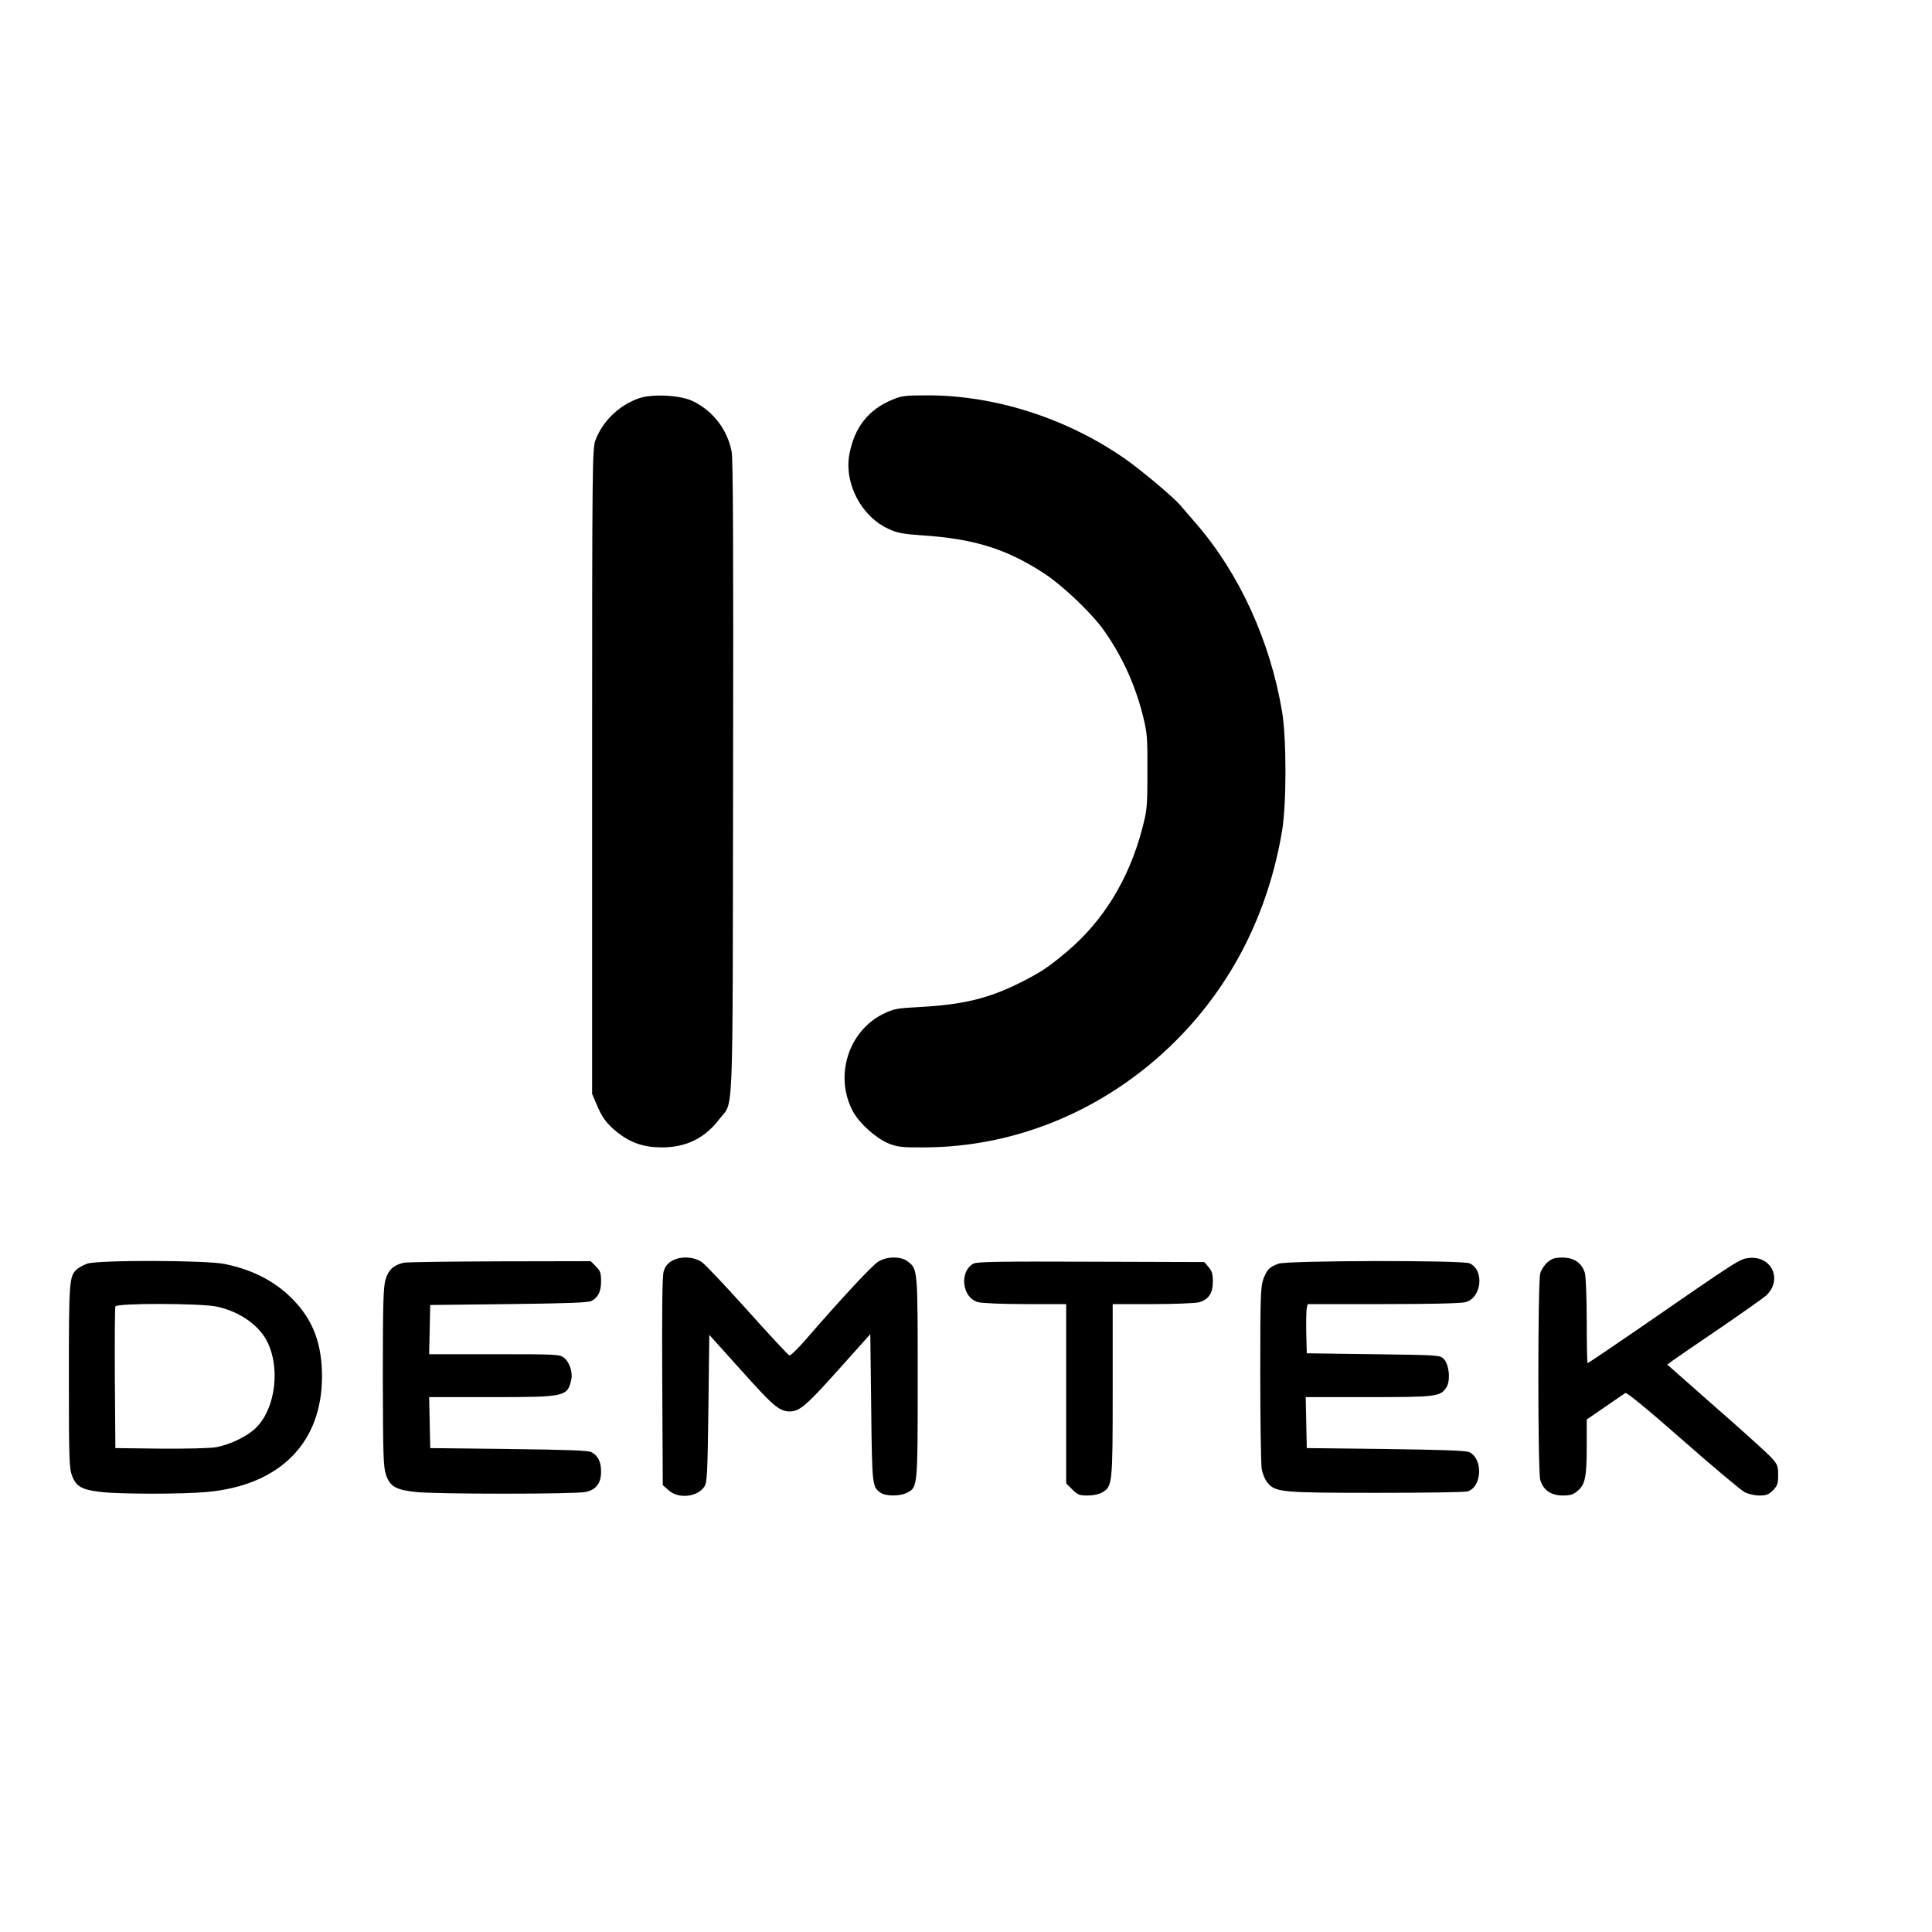 <?xml version="1.0" encoding="UTF-8"?>
<svg data-bbox="38.5 221 955.5 615.196" viewBox="0 0 1080 1080" height="1440" width="1440" xmlns="http://www.w3.org/2000/svg" data-type="shape">
    <g>
        <path d="M357 222.7c-11 3.9-20.1 12.7-24.1 23.3-1.8 4.9-1.9 10.8-1.9 185.3v180.2l2.4 5.6c3 7.4 5.8 11.2 11.7 15.9 7.5 5.9 14.8 8.4 24.9 8.4 13.7 0 24.1-5.2 32.2-15.9 8-10.5 7.3 7.2 7.6-190.5.2-128.7 0-178.1-.8-182.5-2.4-12.5-10.6-23-22-28.4-7.1-3.3-22.8-4-30-1.4z"/>
        <path d="M498.9 223.4c-13.4 5.5-21.3 15.5-24.1 30.6-3 16.2 6.7 34.8 22 41.7 4.6 2.2 8 2.8 17.7 3.5 29.9 1.9 47.9 7.5 69.1 21.3 9.9 6.4 25.3 21 32.4 30.4 10.4 14.2 18.2 30.7 22.8 48.8 2.5 10.1 2.7 12.1 2.6 31.8 0 20.2-.2 21.5-3.1 32.5-7.5 27.9-21.6 50.8-41.8 67.9-10.3 8.7-15 11.8-26 17.3-17.6 8.9-32.2 12.4-55.9 13.7-13.4.7-15 1-20.9 3.9-19.6 9.7-27.4 34.9-16.9 54.5 3.6 6.7 12.9 15 19.9 17.9 5.2 2 7.4 2.3 20.3 2.2 52.1-.2 102.5-21.7 140.6-59.9 31.3-31.5 51.4-71.3 59.1-117.1 2.5-15.2 2.5-51.4 0-66.5-6.6-39.4-23.8-77.1-47.8-104.9-4-4.7-8.3-9.6-9.4-10.9-3.5-4.1-21.7-19.4-30-25.2-32.6-22.9-72.9-35.9-111-35.9-12.3 0-14.7.3-19.6 2.4z"/>
        <path d="M375.3 705c-2.1 1.2-3.6 3.2-4.3 5.7-.8 2.6-1 21.5-.8 61.6l.3 57.9 3.3 2.9c5.4 4.9 16 3.8 19.9-2 1.6-2.3 1.8-6.6 2.3-43.8l.5-41.1 18 20c17.9 20 21.2 22.8 27.1 22.8 5.3 0 9.3-3.4 26.9-23.1l18-20.1.5 41.3c.5 43.6.6 44.1 5.2 47.3 2.9 2.1 11 2.1 14.9 0 5.9-3 5.9-2.9 5.9-64.4 0-60.8 0-60.5-5.5-64.8-3.8-3-11.7-3-16.6.1-3.3 2-20 19.9-40.9 44-4.1 4.7-8 8.5-8.7 8.4-.6-.1-11-11.3-23.2-24.9-12.2-13.6-23.8-25.9-25.8-27.3-4.8-3.2-12.3-3.4-17-.5z"/>
        <path d="M865.1 705.6c-1.7 1.4-3.5 4.2-4.1 6.2-1.4 5-1.4 110.4 0 115.4 1.6 5.7 6 8.8 12.5 8.8 4.3 0 6-.5 8.4-2.6 4.2-3.5 5.1-7.7 5.1-24.9v-15l10.2-7c5.6-3.9 10.7-7.3 11.4-7.8.8-.4 12.2 8.9 32.1 26.4 16.9 14.9 32.5 27.9 34.5 29 2.1 1.1 5.7 1.9 8.3 1.9 3.8 0 5.2-.5 7.6-2.9 2.5-2.6 2.9-3.7 2.9-8.5 0-5.1-.4-6-3.7-9.7-2.1-2.3-16.1-15-31.1-28.1l-27.2-24 3.7-2.7c2.1-1.5 13.9-9.6 26.3-18 12.4-8.5 23.7-16.5 25.3-17.9 9.3-8.7 3.2-22.2-9.4-21-5.5.6-4.7.1-63.1 40.4-14.7 10.1-27 18.4-27.3 18.4-.3 0-.5-10.5-.5-23.3 0-12.7-.5-24.9-1-26.9-1.6-5.7-6-8.8-12.5-8.8-4.3 0-6 .5-8.4 2.6z"/>
        <path d="M48.7 706.4c-2.1.8-4.7 2.2-5.7 3.1-4.3 3.9-4.5 6.5-4.5 60 0 46.2.2 51.4 1.8 55.5 2.2 6 5.6 7.8 15.9 9 10.9 1.3 46.5 1.3 59.8 0 40.5-3.8 64-27.5 64-64.5 0-18-4.8-31-15.5-42.3-9.9-10.5-22.7-17.3-38.8-20.6-10.3-2.2-71.1-2.3-77-.2zm72.5 24c13.3 2.9 24.4 10.9 28.8 20.9 7.1 16 3.1 38.8-8.5 48.3-5.3 4.3-13.7 8.1-20.7 9.4-3 .6-16.7.9-30.9.8l-25.4-.3-.3-39c-.1-21.4 0-39.6.3-40.2.7-1.9 47.7-1.8 56.7.1z"/>
        <path d="M225.5 705.9c-5.6 1.4-8.4 4-10 9.4-1.2 4.2-1.5 13.3-1.5 54.6.1 44.1.3 50.2 1.8 54.6 2.2 6.4 5.5 8.3 16.3 9.5 10.7 1.3 90.1 1.3 95.4 0 5.8-1.3 8.5-4.9 8.5-11.3 0-5.6-1.6-8.8-5.3-10.9-1.6-1-13.5-1.4-46.2-1.8l-44-.5-.3-14.3-.3-14.2h34.6c41.7 0 42.8-.2 44.9-10.1.8-3.8-1.1-9.6-4.1-11.9-2.5-1.9-3.8-2-39-2h-36.4l.3-13.8.3-13.7 44-.5c32.7-.4 44.6-.8 46.2-1.8 3.8-2.1 5.3-5.3 5.3-11 0-4.6-.4-5.8-2.9-8.3l-2.9-2.9-50.9.1c-27.9.1-52.2.4-53.8.8z"/>
        <path d="M544.1 706.4c-8 4.5-6.3 19.1 2.6 21.5 2.2.6 13.7 1.1 26.6 1.1H596v100.2l3.4 3.4c3 3 4 3.4 8.6 3.4 3.1 0 6.4-.7 8.1-1.7 5.8-3.4 5.9-4.6 5.9-57.3v-48h22.3c12.2 0 23.9-.5 25.9-1 5.4-1.5 7.8-5.1 7.8-11.6 0-4.1-.5-5.9-2.4-8.1l-2.4-2.8-63.4-.2c-51.3-.2-63.8 0-65.7 1.1z"/>
        <path d="M714.7 706.4c-5.1 1.9-6.3 3.1-8.4 8.4-1.6 4.3-1.8 8.9-1.8 53.2 0 26.7.4 50.6.8 53.2.5 2.7 1.9 6.1 3.3 7.7 4.4 5.3 7.9 5.6 60.9 5.6 26.4 0 49.3-.3 50.8-.8 8.2-2.3 8.9-18.4.9-22-1.9-.8-15.7-1.3-46.7-1.7l-44-.5-.3-14.3-.3-14.2H765c38 0 40.2-.3 43.5-5.4 2.5-3.7 1.6-12.9-1.4-15.9-2.1-2.2-2.7-2.2-39.4-2.7l-37.2-.5-.3-11.5c-.1-6.3 0-12.5.3-13.8l.5-2.2h42.3c26.5 0 43.6-.4 46-1.1 9-2.5 10.6-17.9 2.2-21.7-4-1.8-101.6-1.6-106.8.2z"/>
    </g>
</svg>
